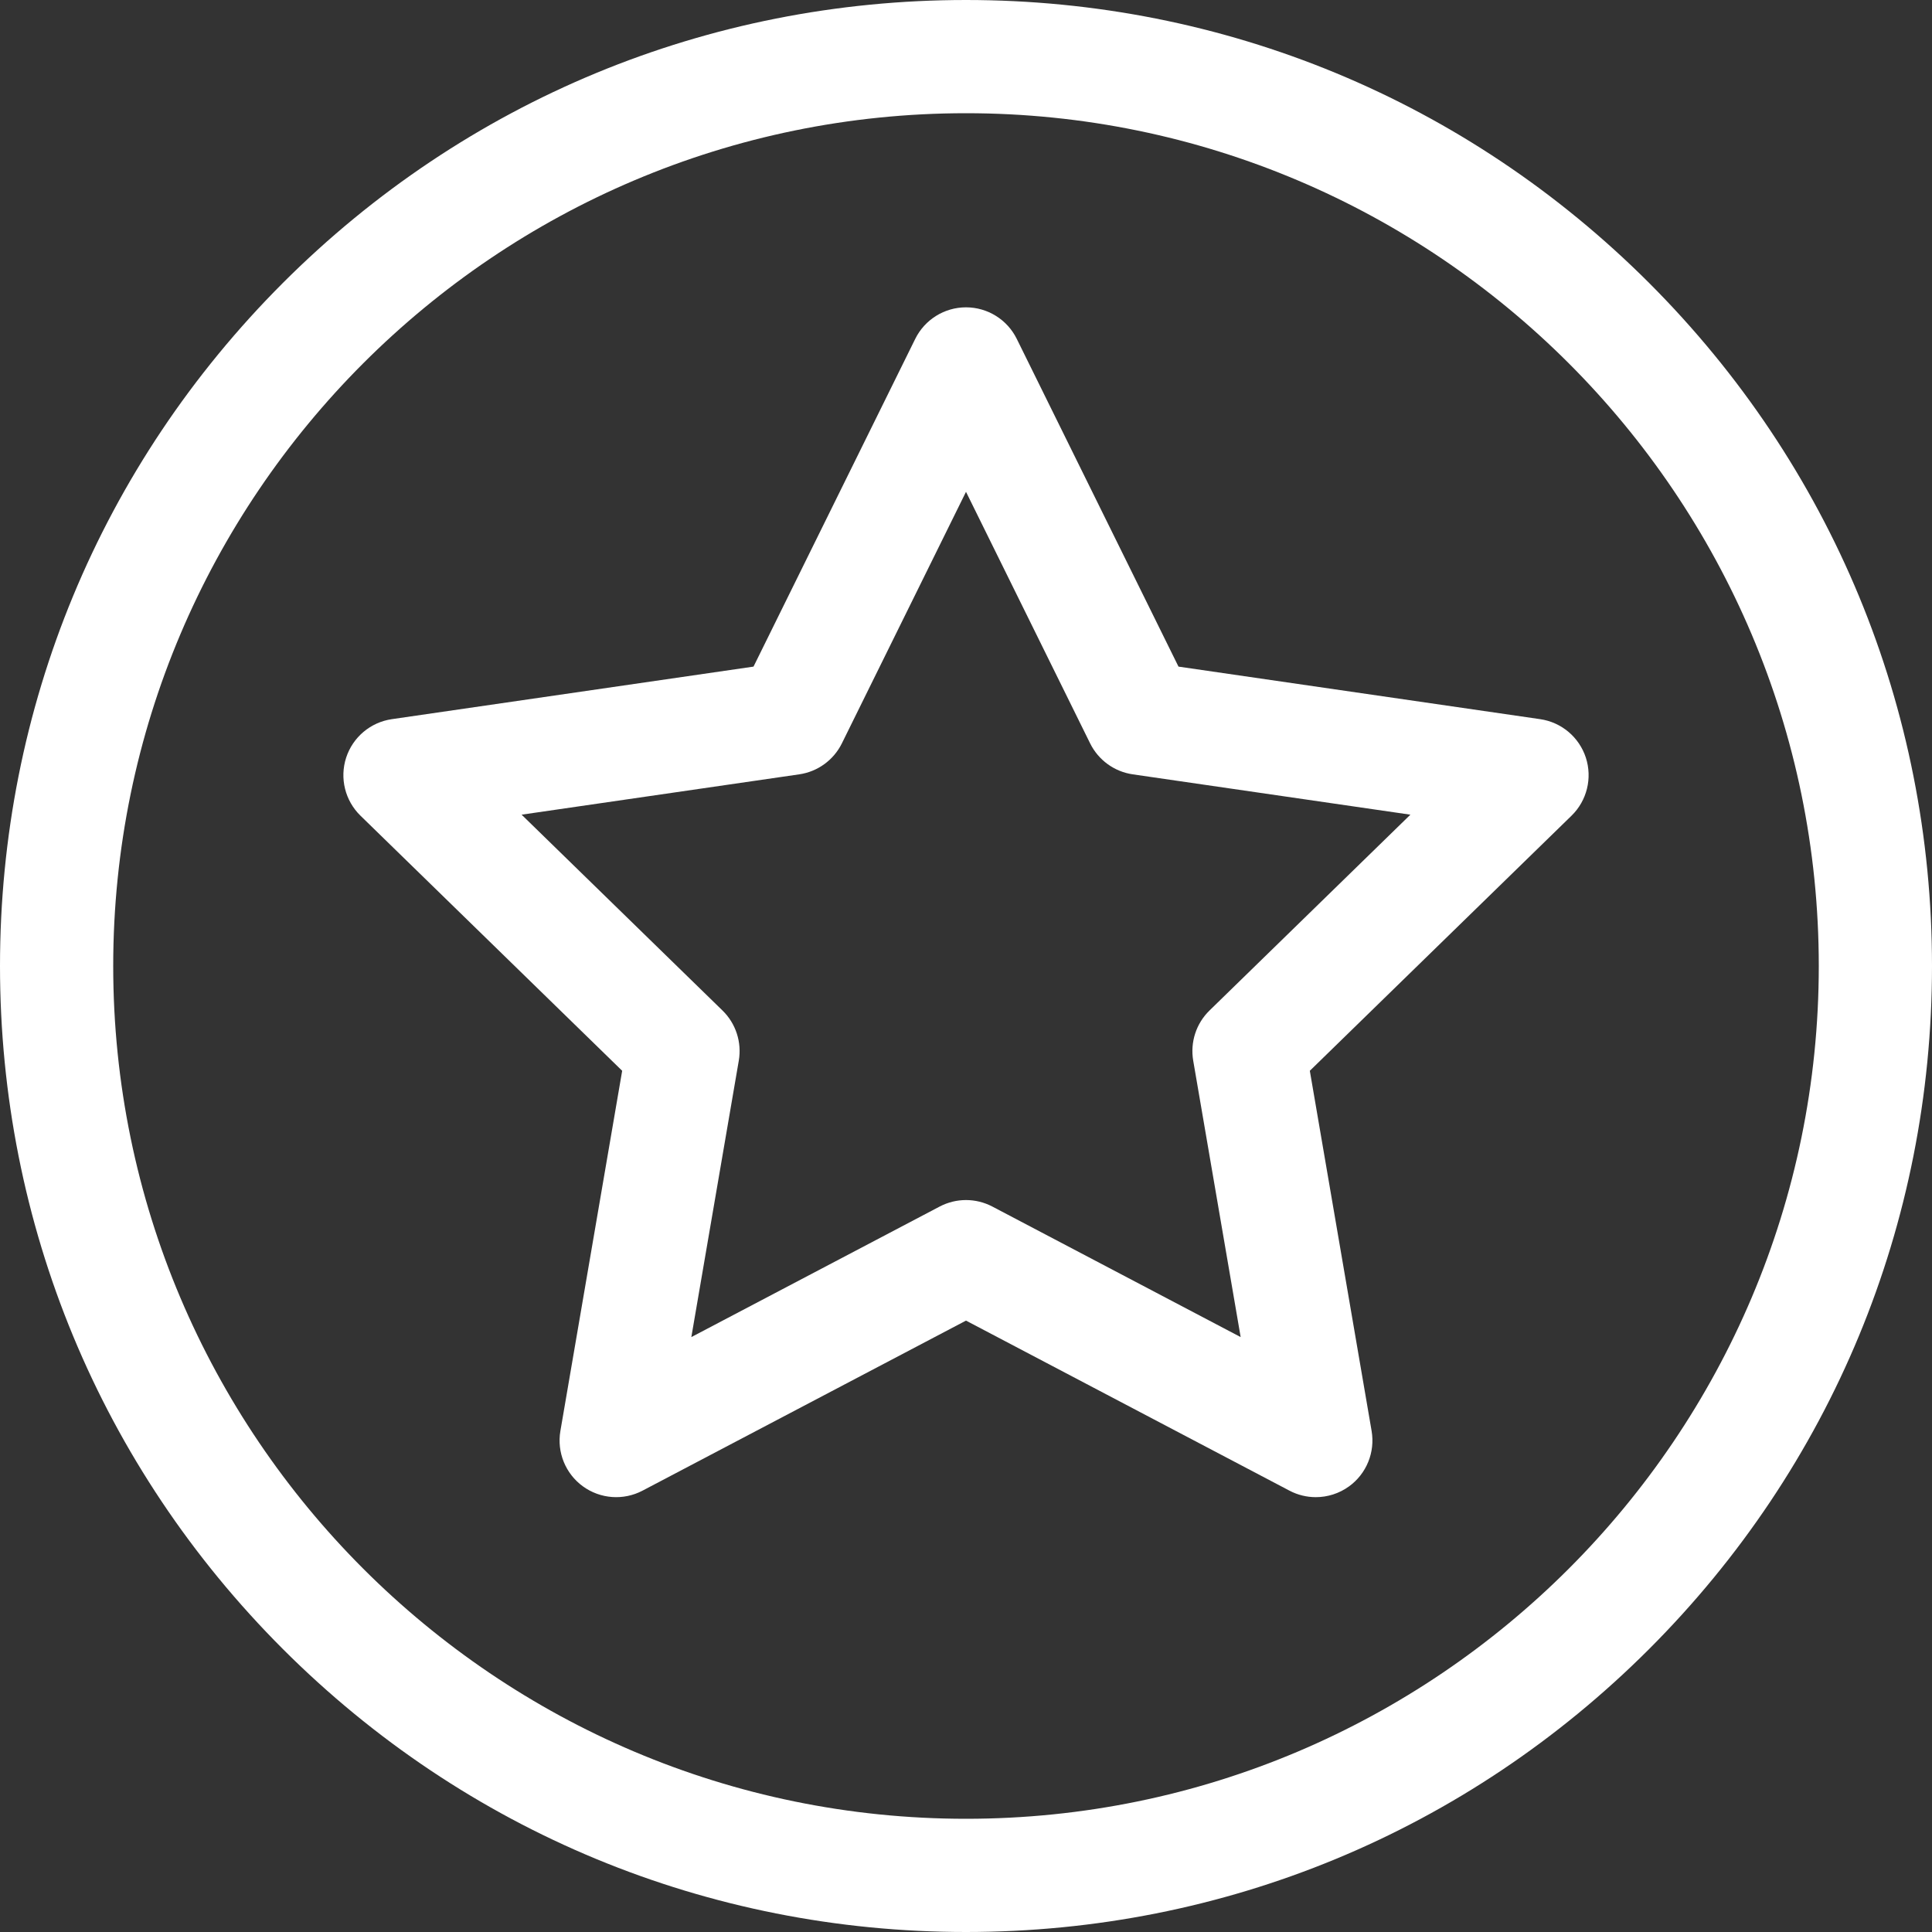 <svg xmlns="http://www.w3.org/2000/svg" fill="none" viewBox="0 0 55 55" height="55" width="55">
<rect x="0" y="0" width="55" height="55" fill="#333333" stroke="none"/>
<path fill="white" d="M46.946 8.054C41.751 2.861 34.846 0 27.5 0C20.154 0 13.249 2.861 8.054 8.054C2.861 13.249 0 20.154 0 27.5C0 34.846 2.861 41.751 8.054 46.946C13.249 52.139 20.154 55 27.5 55C34.846 55 41.751 52.139 46.946 46.946C52.139 41.751 55 34.846 55 27.5C55 20.154 52.139 13.249 46.946 8.054ZM27.5 51.777C14.113 51.777 3.223 40.887 3.223 27.5C3.223 14.113 14.113 3.223 27.5 3.223C40.887 3.223 51.777 14.113 51.777 27.5C51.777 40.887 40.887 51.777 27.5 51.777Z"></path>
<path fill="white" d="M45.146 21.569C44.956 20.986 44.452 20.561 43.845 20.473L33.549 18.977L28.945 9.647C28.674 9.097 28.113 8.749 27.5 8.749C26.887 8.749 26.327 9.097 26.055 9.647L21.451 18.977L11.155 20.473C10.548 20.561 10.044 20.986 9.854 21.569C9.665 22.153 9.823 22.793 10.262 23.221L17.712 30.483L15.953 40.737C15.85 41.342 16.098 41.953 16.594 42.313C17.091 42.674 17.748 42.721 18.291 42.436L27.5 37.595L36.709 42.436C36.944 42.56 37.202 42.621 37.458 42.621C37.792 42.621 38.125 42.517 38.406 42.313C38.902 41.953 39.15 41.342 39.047 40.737L37.288 30.483L44.738 23.221C45.177 22.793 45.335 22.153 45.146 21.569ZM34.432 28.767C34.052 29.137 33.879 29.67 33.968 30.193L35.319 38.064L28.25 34.348C28.015 34.225 27.758 34.163 27.5 34.163C27.242 34.163 26.985 34.225 26.75 34.348L19.681 38.064L21.032 30.193C21.121 29.67 20.948 29.137 20.568 28.767L14.849 23.192L22.752 22.044C23.277 21.968 23.731 21.638 23.966 21.163L27.5 14.001L31.034 21.163C31.269 21.638 31.723 21.968 32.248 22.044L40.151 23.192L34.432 28.767Z"></path>
</svg>
